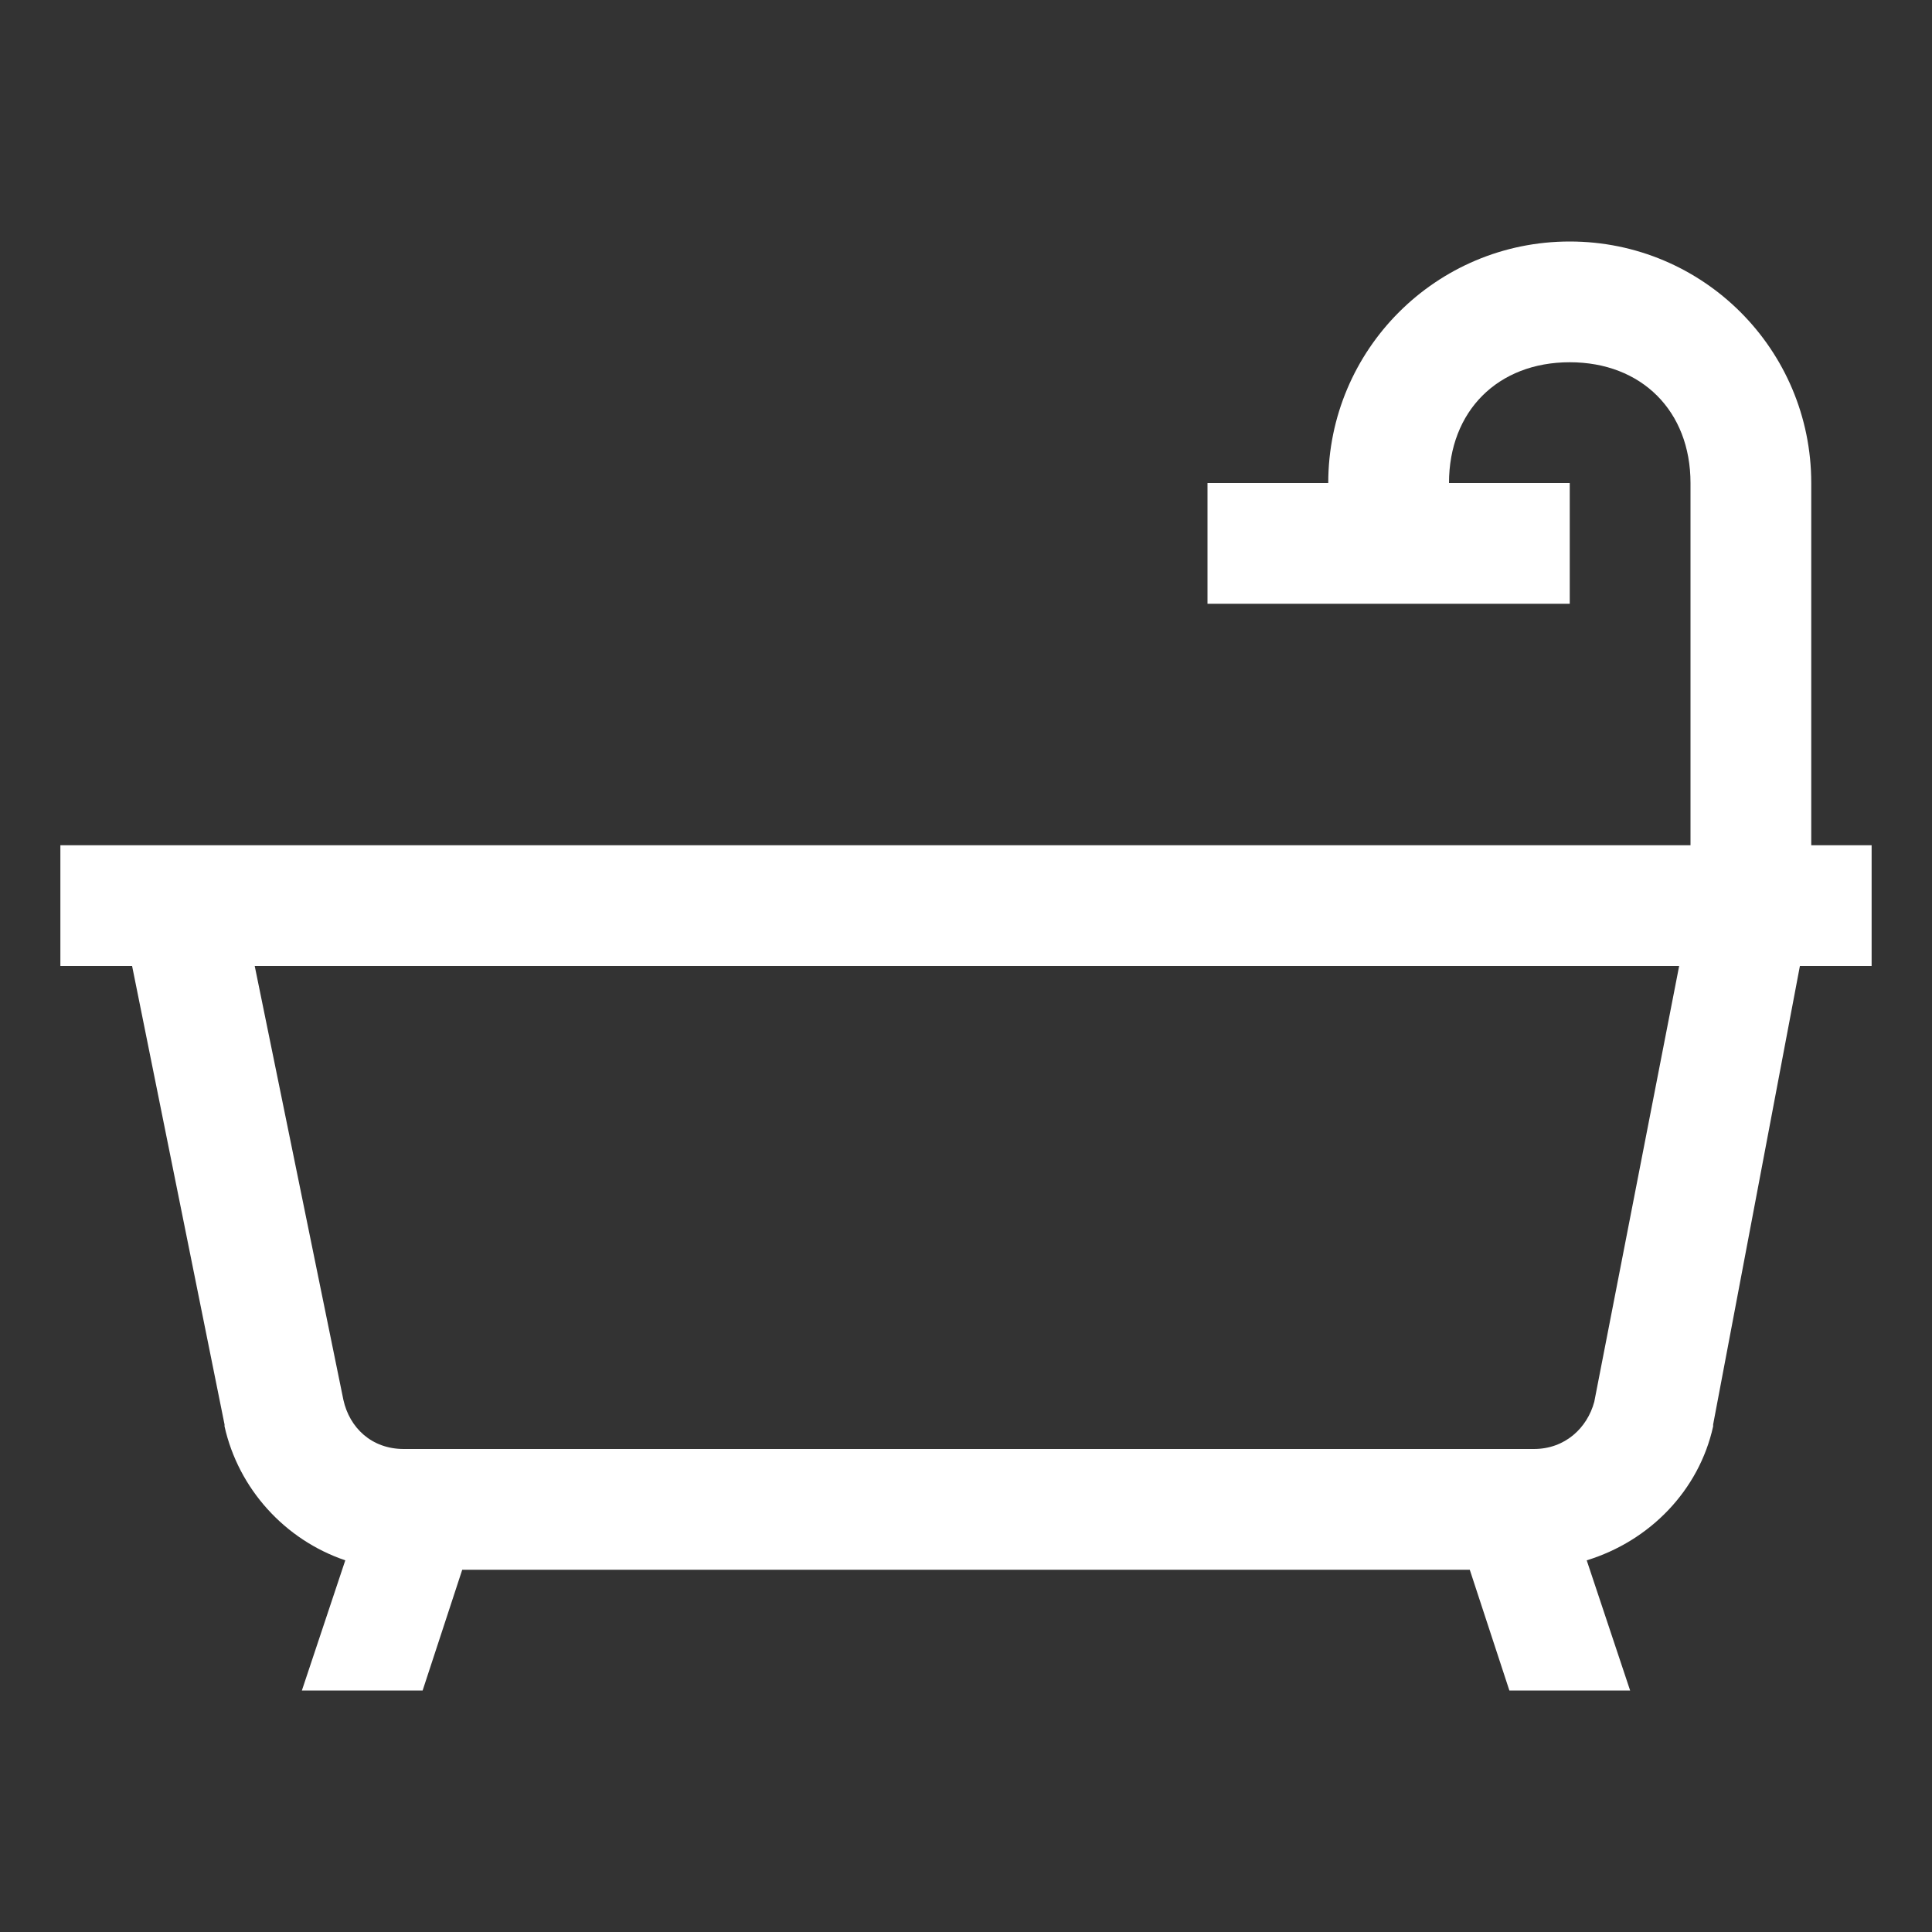 <svg width="32" height="32" viewBox="0 0 32 32" fill="none" xmlns="http://www.w3.org/2000/svg">
<rect x="0" y="0" width="32" height="32" fill="#333333" stroke="none"/>
<path d="M26 4C23.789 4 22 5.789 22 8H20V10H26V8H24C24 6.809 24.809 6 26 6C27.191 6 28 6.809 28 8V14H1V16H2.188L3.719 23.594V23.625C3.949 24.656 4.715 25.504 5.719 25.844L5 28H7L7.656 26H24.344L25 28H27L26.281 25.844C27.328 25.523 28.141 24.684 28.375 23.625V23.594L29.812 16H31V14H30V8C30 5.789 28.211 4 26 4ZM4.219 16H27.812L26.406 23.219C26.289 23.652 25.922 24 25.406 24H6.688C6.152 24 5.789 23.645 5.688 23.188L4.219 16Z" fill="white"/>
</svg>
